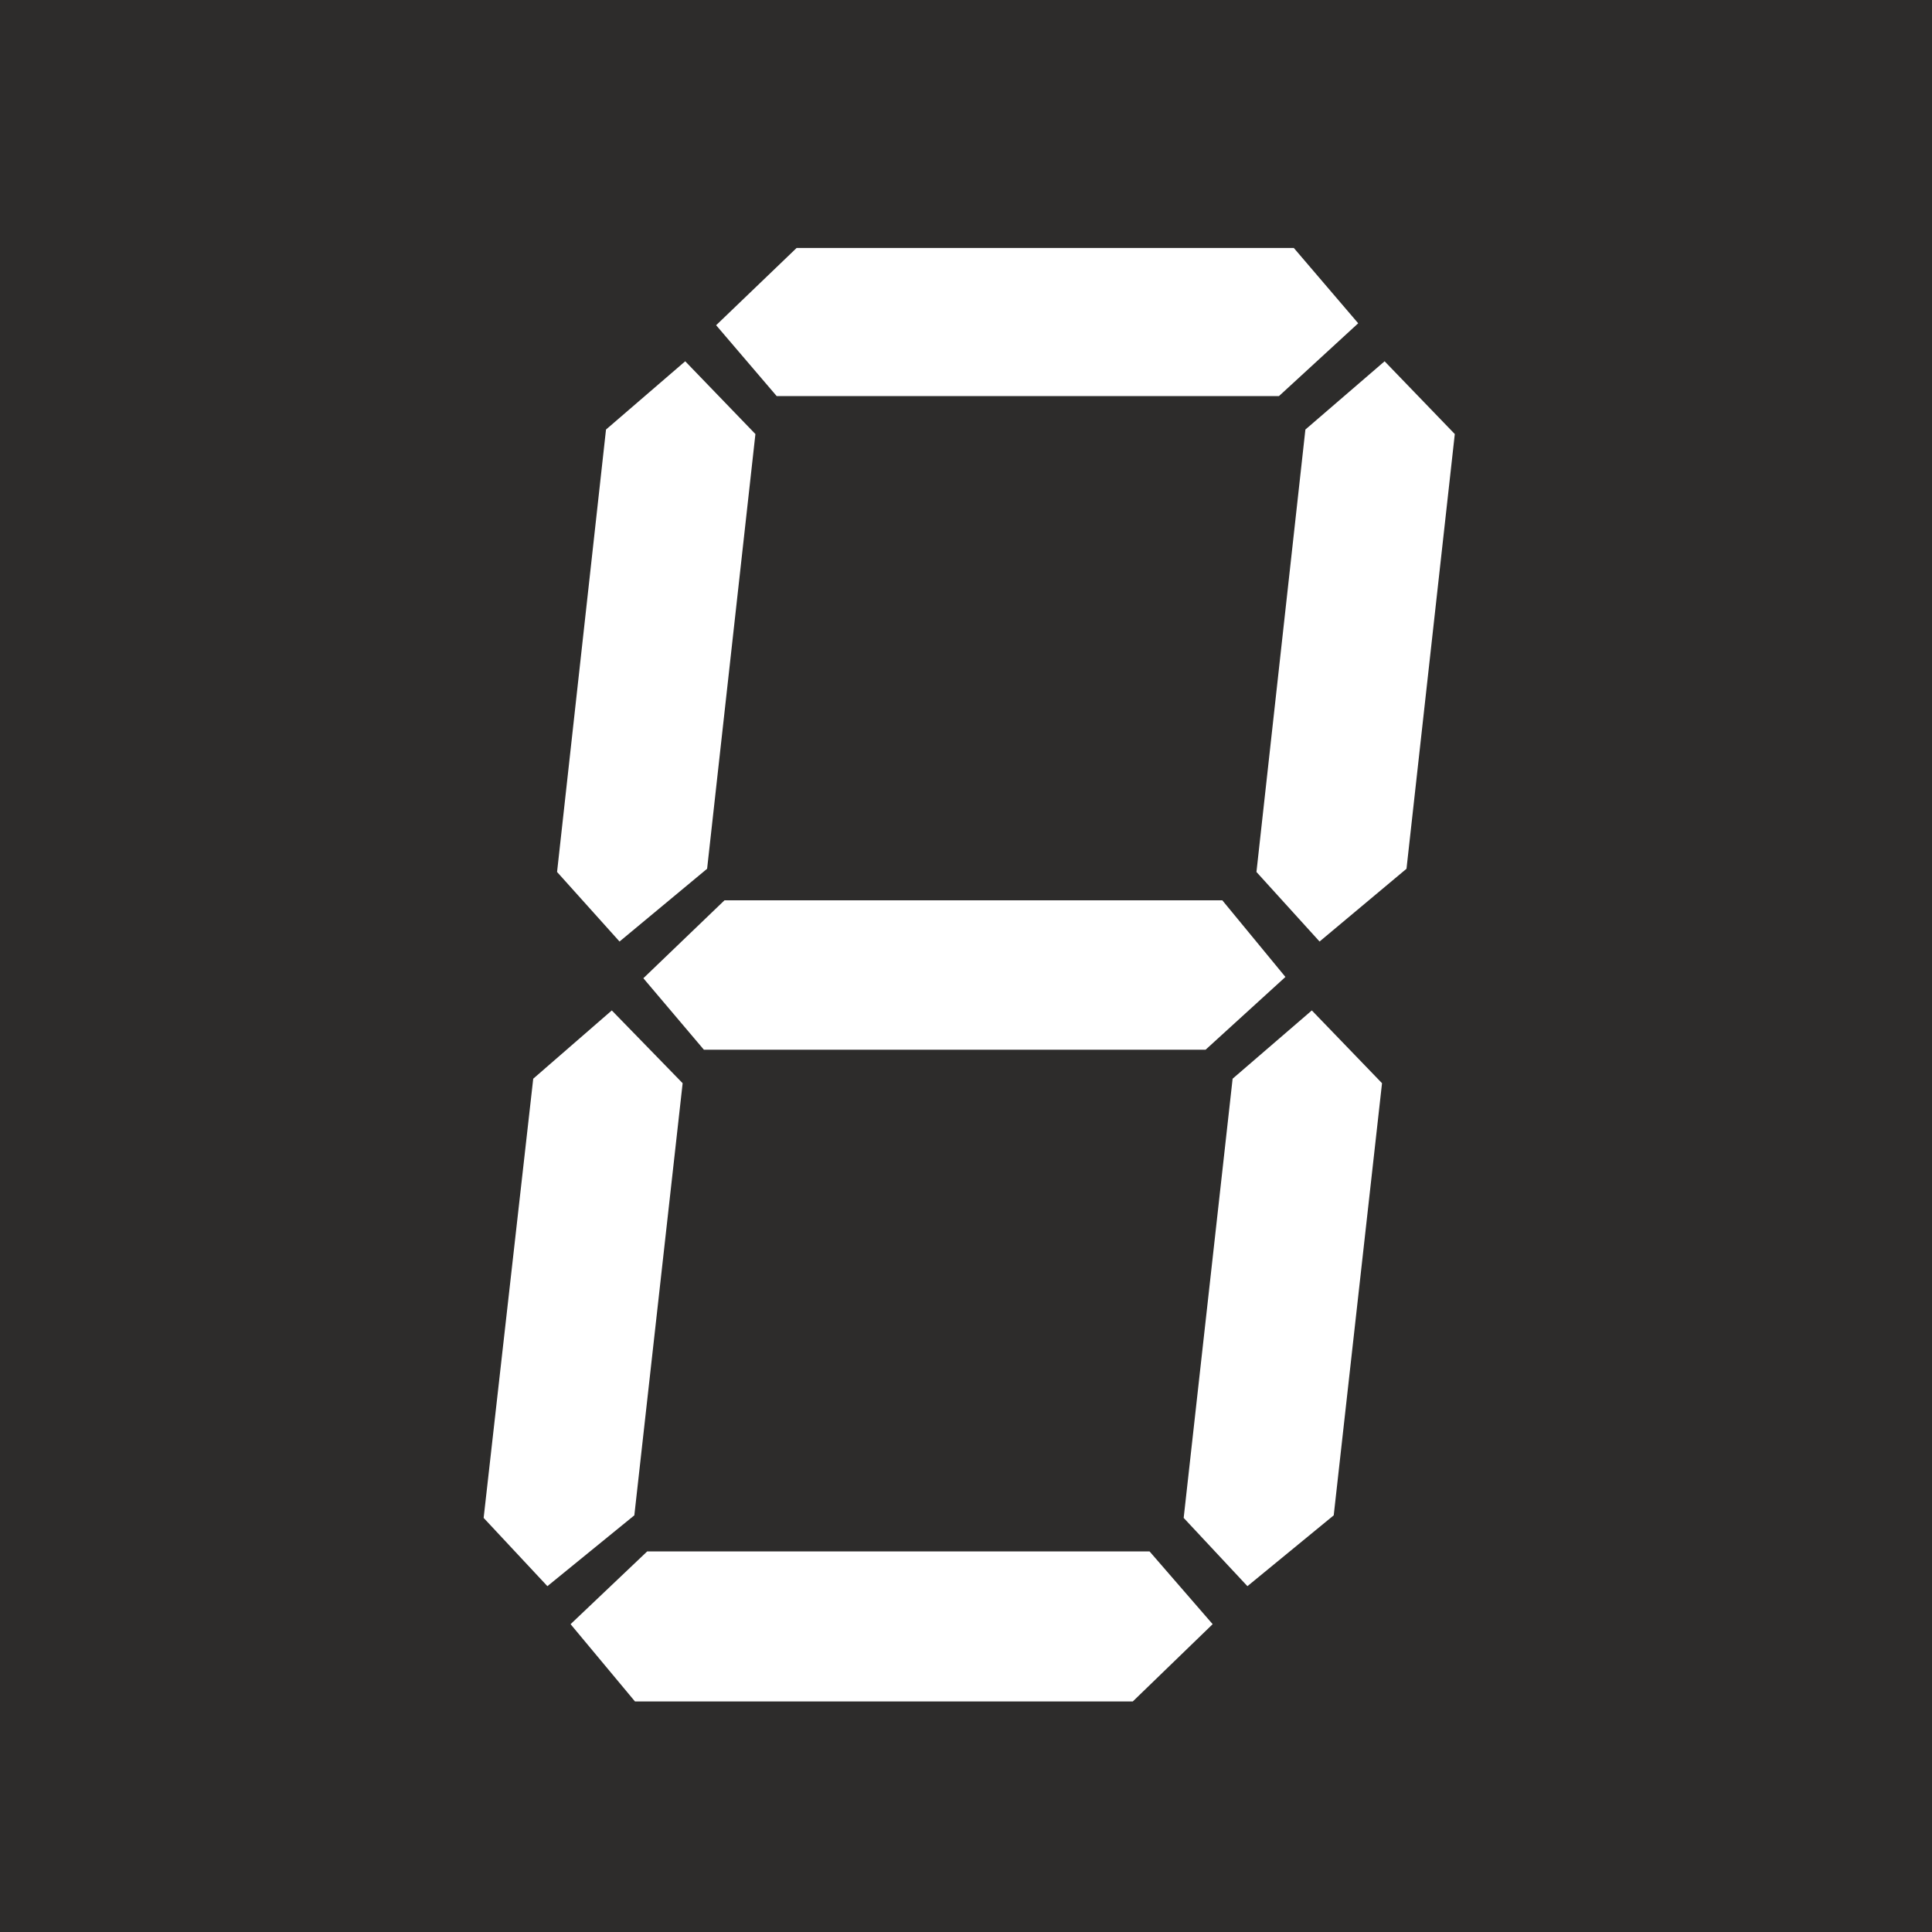 <svg height="288" viewBox="0 0 216 216" width="288" xmlns="http://www.w3.org/2000/svg"><path style="fill:#2d2c2b" d="M405.638 528.945v-216h-216v216z" transform="translate(-189.638 -312.945)"/><path style="fill:#fff" d="m278.702 340.665-9 8.64 6.768 7.92h56.16l8.856-8.136-7.2-8.424zm-4.608 20.808-7.848-8.136-8.856 7.632-5.472 49.464 6.984 7.776 9.792-8.136zm42.192 141.696 8.928-8.64-7.056-8.136h-56.16l-8.568 8.136 7.2 8.64zm-50.328-69.12-7.92-8.136-8.784 7.632-5.544 49.104 7.128 7.632 9.72-7.92zm4.68-20.449-9.072 8.713 6.768 7.992h56.088l8.928-8.136-7.056-8.568zm81.648-52.127-7.848-8.136-8.856 7.632-5.472 49.464 7.056 7.776 9.72-8.136zm-8.136 72.576-7.848-8.136-8.856 7.632-5.472 49.104 7.128 7.632 9.648-7.92z" transform="translate(-189.638 -312.945)"/></svg>
